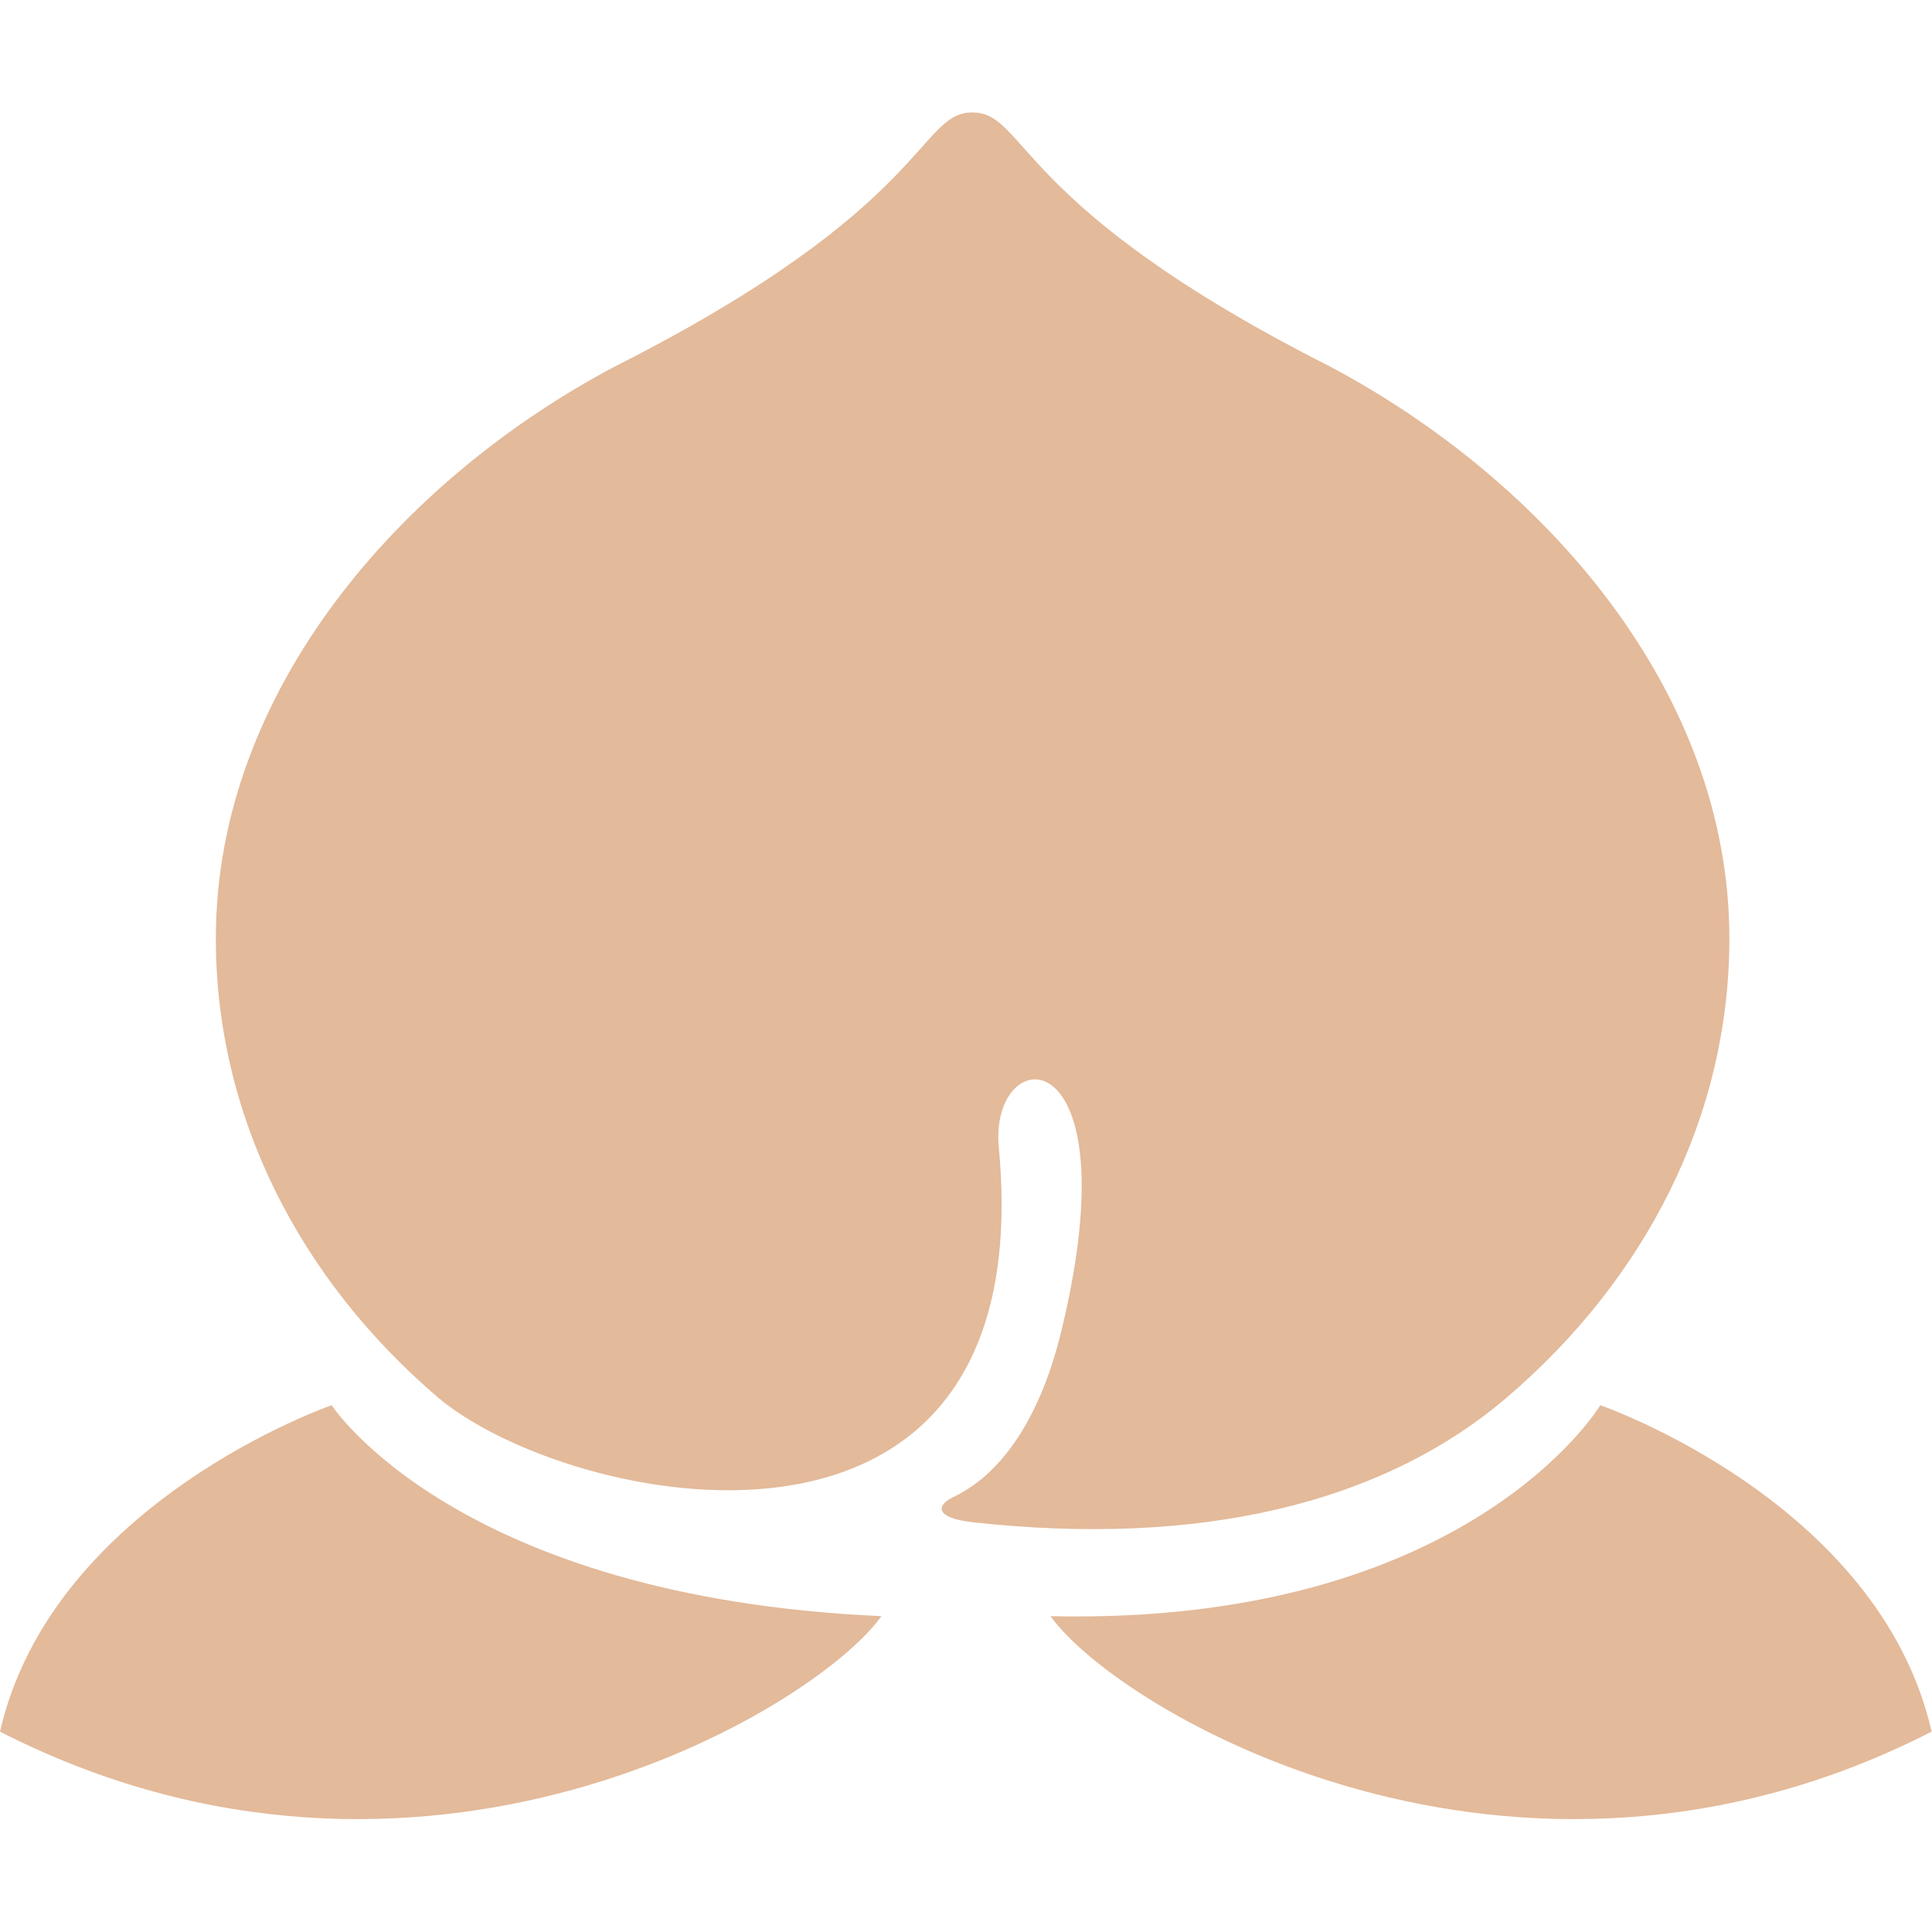 <?xml version="1.0" encoding="utf-8"?>
<!-- Generator: Adobe Illustrator 24.2.1, SVG Export Plug-In . SVG Version: 6.00 Build 0)  -->
<svg version="1.1" id="_x32_" xmlns="http://www.w3.org/2000/svg" xmlns:xlink="http://www.w3.org/1999/xlink" x="0px" y="0px"
	 viewBox="0 0 512 512" style="enable-background:new 0 0 512 512;" xml:space="preserve">
<style type="text/css">
	.st0{fill:#E3BA9A;}
</style>
<g>
	<path class="st0" d="M399.5,370.2c36.3-31.1,58.8-74,58.8-121.5c0-65.6-49.1-121.4-105.7-151.5c-84.1-42.5-80.4-67.4-94.9-67.4
		s-10.8,24.9-94.9,67.4c-56.6,30-105.6,85.9-105.6,151.5c0,47.4,22.4,90.4,58.7,121.5c33.9,29,160.3,56.4,148.8-66
		c-2.7-28.6,35.6-30.7,16.7,48c-8.3,34.8-24.8,42.6-29.1,44.7c-4.3,2.2-4.3,5.4,5.4,6.5C317.3,410,366.1,398.8,399.5,370.2z"/>
	<path class="st0" d="M87.9,372.4c0,0-73.9,25.5-87.9,86.5c111.1,56.8,215.6-5.5,233.6-30.6C120.8,423.3,87.9,372.4,87.9,372.4z"/>
	<path class="st0" d="M424.1,372.4c0,0-34.9,58.4-145.7,55.9c17.9,25.1,122.5,87.4,233.5,30.6C498,397.9,424.1,372.4,424.1,372.4z"
		/>
</g>
</svg>
